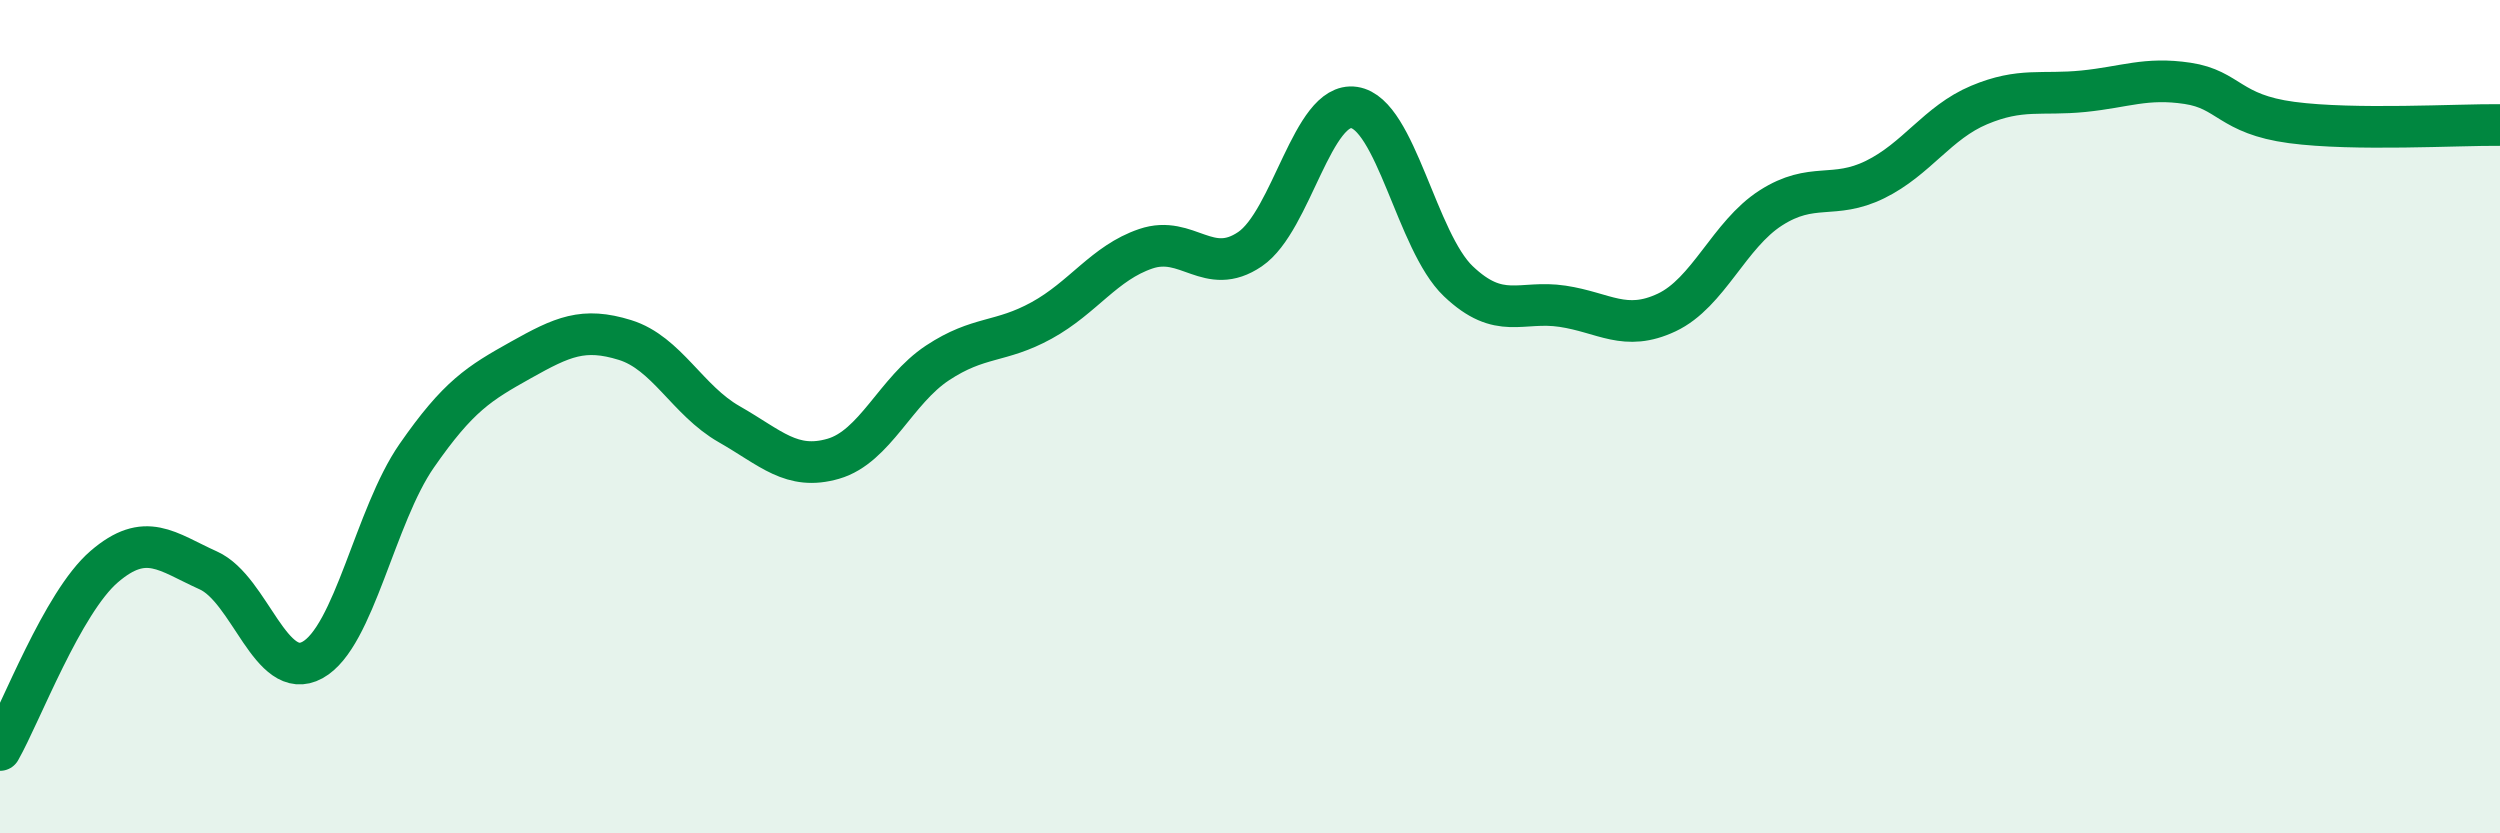 
    <svg width="60" height="20" viewBox="0 0 60 20" xmlns="http://www.w3.org/2000/svg">
      <path
        d="M 0,18 C 0.5,17.12 1.5,14.46 2.5,13.6 C 3.5,12.74 4,13.24 5,13.69 C 6,14.14 6.5,16.39 7.5,15.84 C 8.5,15.29 9,12.38 10,10.94 C 11,9.5 11.5,9.2 12.5,8.64 C 13.5,8.08 14,7.85 15,8.16 C 16,8.47 16.5,9.61 17.5,10.18 C 18.5,10.75 19,11.3 20,11.01 C 21,10.72 21.5,9.37 22.5,8.71 C 23.5,8.05 24,8.24 25,7.69 C 26,7.14 26.5,6.31 27.5,5.97 C 28.5,5.63 29,6.66 30,5.98 C 31,5.3 31.5,2.43 32.5,2.58 C 33.5,2.73 34,5.8 35,6.75 C 36,7.7 36.5,7.2 37.5,7.35 C 38.5,7.5 39,7.97 40,7.5 C 41,7.03 41.5,5.63 42.5,4.99 C 43.5,4.35 44,4.8 45,4.31 C 46,3.82 46.5,2.94 47.5,2.52 C 48.5,2.1 49,2.29 50,2.19 C 51,2.09 51.5,1.85 52.5,2 C 53.5,2.15 53.5,2.74 55,2.94 C 56.5,3.14 59,2.99 60,3L60 20L0 20Z"
        fill="#008740"
        opacity="0.1"
        stroke-linecap="round"
        stroke-linejoin="round"
      />
      <path
        d="M 0,18 C 0.5,17.12 1.5,14.46 2.5,13.6 C 3.5,12.74 4,13.24 5,13.69 C 6,14.14 6.5,16.39 7.5,15.84 C 8.5,15.29 9,12.38 10,10.94 C 11,9.5 11.5,9.2 12.5,8.64 C 13.5,8.08 14,7.85 15,8.16 C 16,8.47 16.5,9.61 17.5,10.18 C 18.5,10.75 19,11.3 20,11.01 C 21,10.72 21.5,9.37 22.5,8.71 C 23.5,8.05 24,8.24 25,7.69 C 26,7.14 26.5,6.31 27.5,5.97 C 28.5,5.63 29,6.66 30,5.98 C 31,5.3 31.5,2.43 32.5,2.58 C 33.5,2.73 34,5.8 35,6.75 C 36,7.7 36.5,7.2 37.5,7.35 C 38.5,7.5 39,7.97 40,7.5 C 41,7.03 41.5,5.63 42.5,4.99 C 43.5,4.35 44,4.8 45,4.31 C 46,3.82 46.5,2.94 47.5,2.52 C 48.5,2.1 49,2.29 50,2.19 C 51,2.09 51.5,1.85 52.5,2 C 53.5,2.15 53.5,2.74 55,2.94 C 56.5,3.14 59,2.99 60,3"
        stroke="#008740"
        stroke-width="1"
        fill="none"
        stroke-linecap="round"
        stroke-linejoin="round"
      />
    </svg>
  